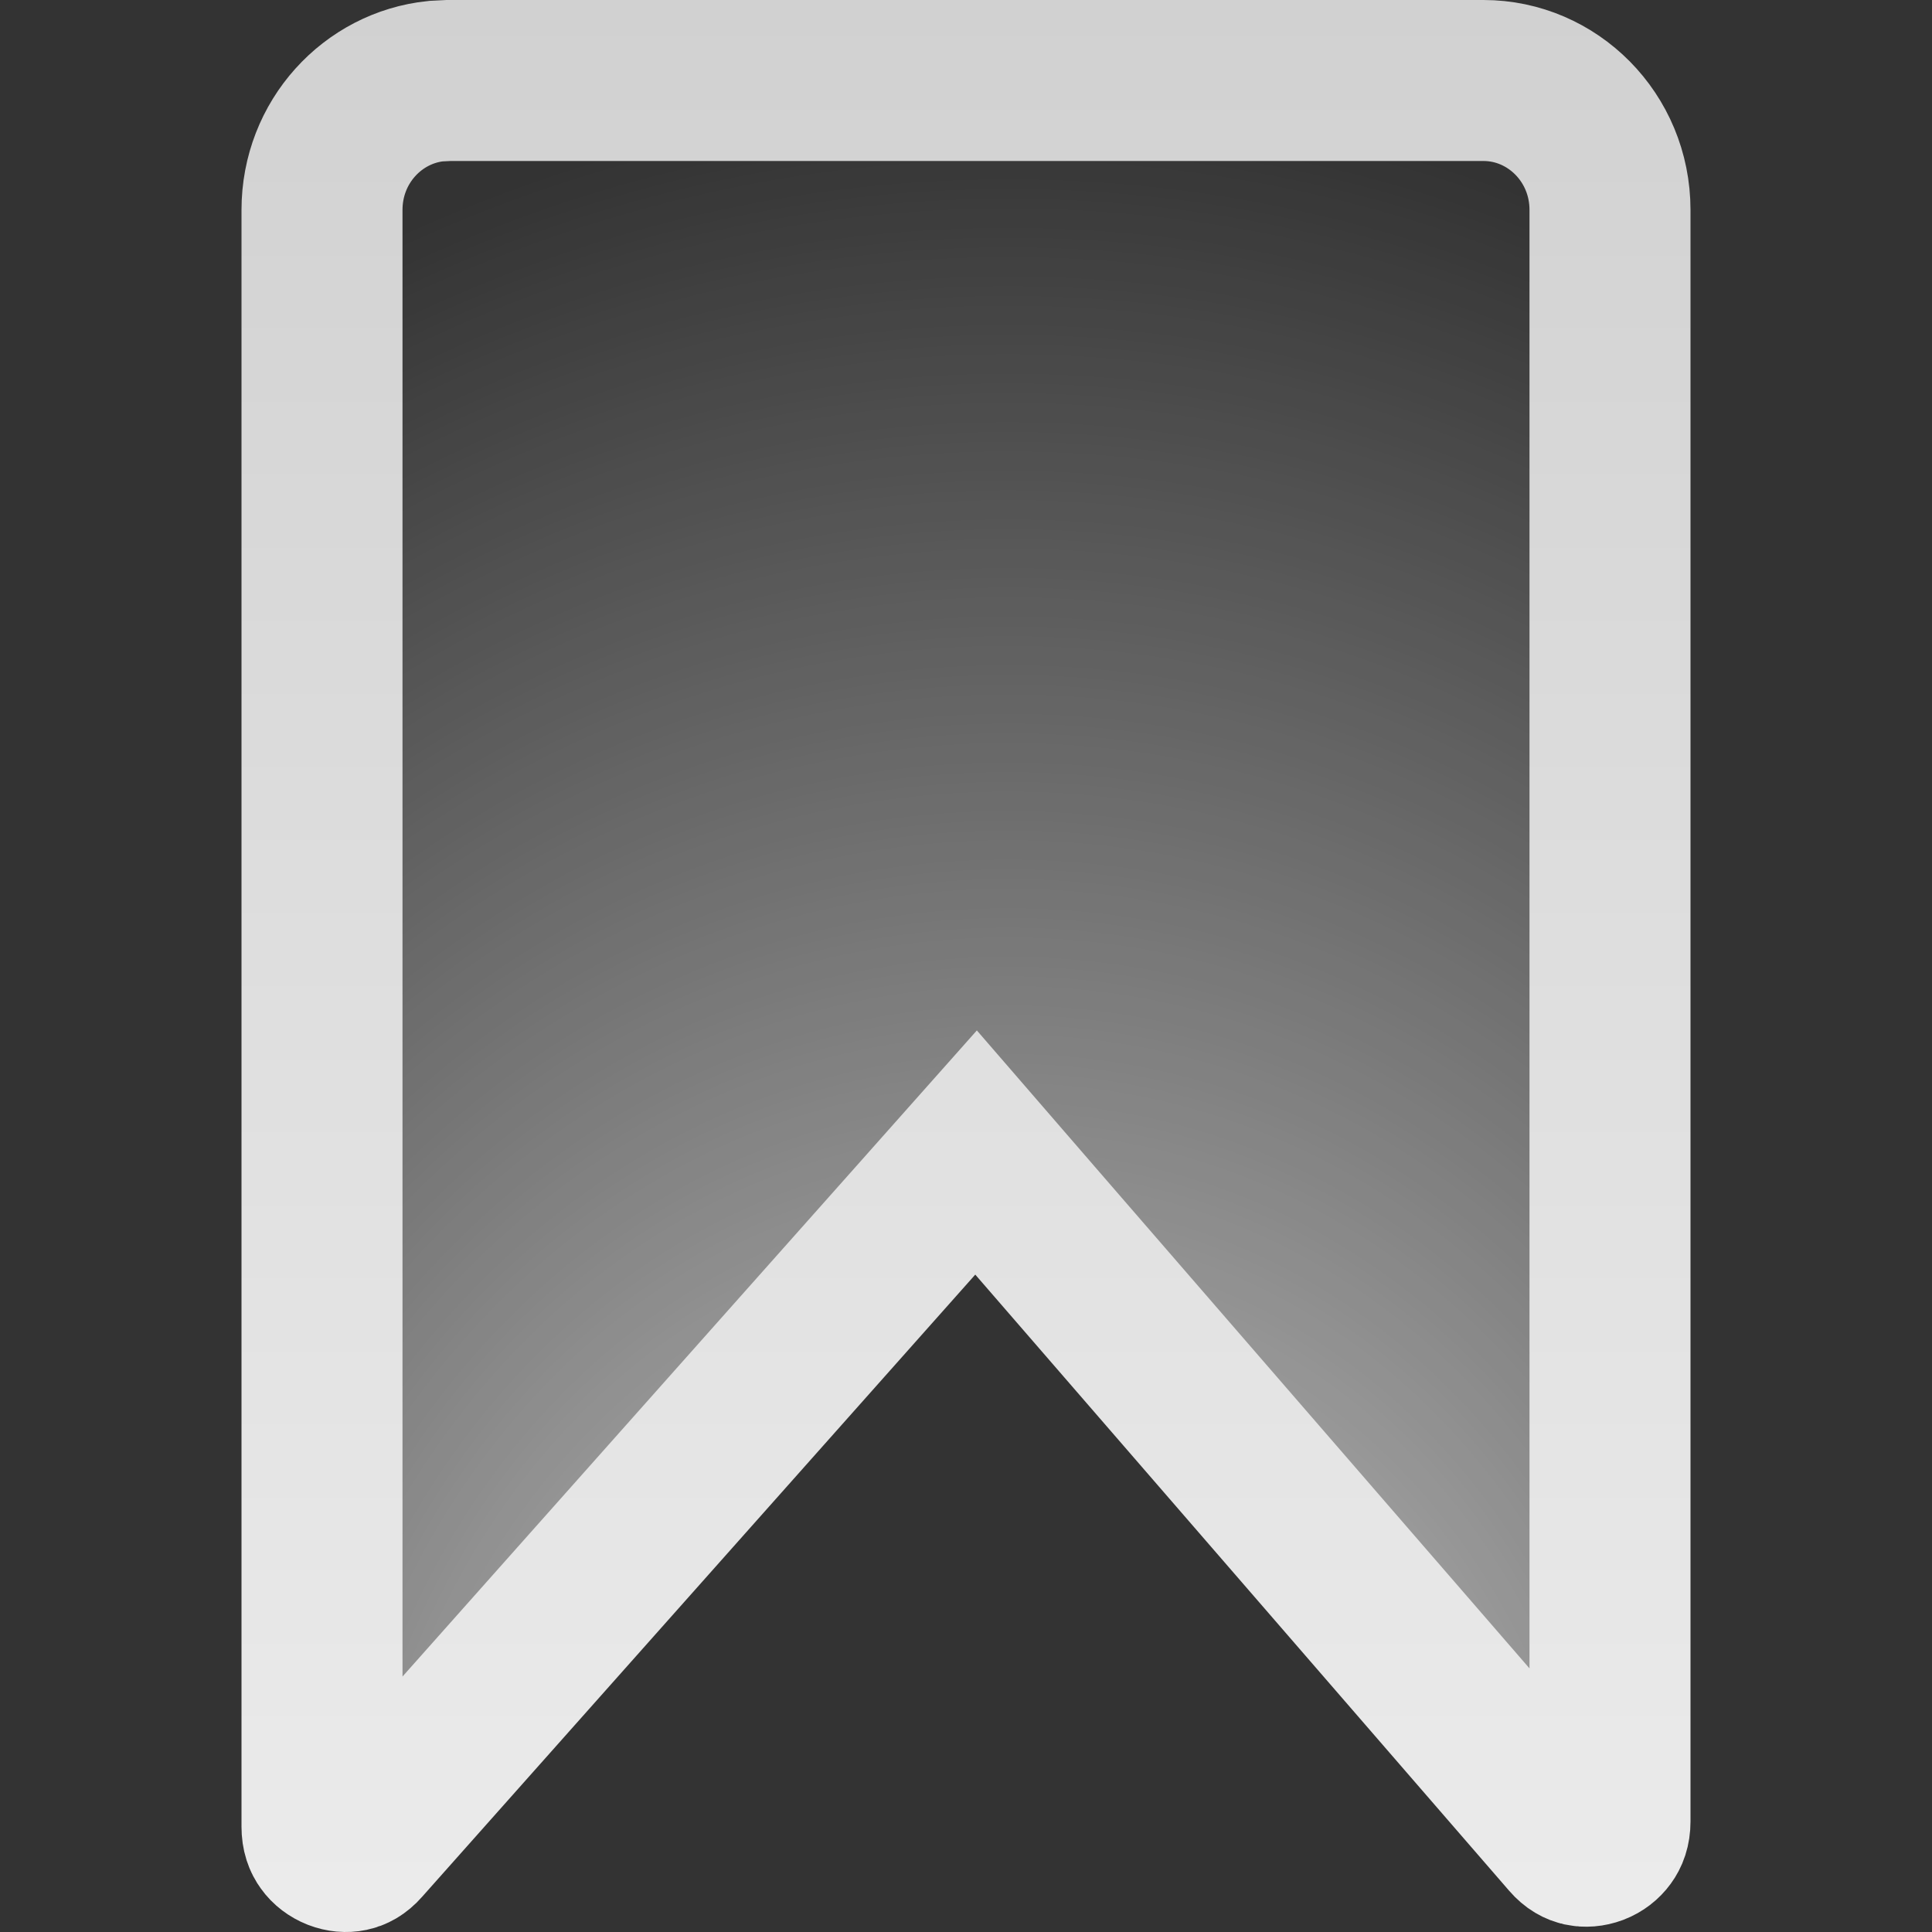 <svg width="24" height="24" viewBox="0 0 24 24" fill="none" xmlns="http://www.w3.org/2000/svg">
<rect x="0" y="0" width="24" height="24" fill="#333333" stroke="none"/>
<path d="M17.57 1.2H6.419C5.193 1.2 4.2 2.208 4.2 3.44L4.2 22.8L11.995 14.64L19.312 21.84L19.8 3.44C19.8 2.208 18.796 1.2 17.57 1.2Z" fill="url(#paint0_radial_302_917)" fill-opacity="0.87"/>
<path d="M5.571 1H18.429C19.283 1 20 1.707 20 2.608V22.627C20 22.717 19.975 22.773 19.947 22.811C19.916 22.854 19.869 22.892 19.811 22.914C19.752 22.936 19.695 22.939 19.649 22.929C19.61 22.92 19.559 22.898 19.504 22.834L12.871 15.179L12.125 14.317L11.368 15.169L4.493 22.902C4.438 22.965 4.387 22.987 4.348 22.995C4.302 23.005 4.245 23.001 4.188 22.979C4.13 22.956 4.082 22.919 4.052 22.876C4.024 22.838 4 22.782 4 22.693V2.608C4 1.763 4.63 1.089 5.413 1.008L5.571 1Z" stroke="url(#paint1_linear_302_917)" stroke-width="2"/>
<defs>
<radialGradient id="paint0_radial_302_917" cx="0" cy="0" r="1" gradientUnits="userSpaceOnUse" gradientTransform="translate(12.52 24.505) rotate(-90) scale(23.305 20.198)">
<stop stop-color="white" stop-opacity="0.87"/>
<stop offset="1" stop-color="white" stop-opacity="0"/>
</radialGradient>
<linearGradient id="paint1_linear_302_917" x1="12" y1="0" x2="12" y2="41.739" gradientUnits="userSpaceOnUse">
<stop stop-color="#D1D1D1"/>
<stop offset="1" stop-color="white"/>
</linearGradient>
</defs>
</svg>
